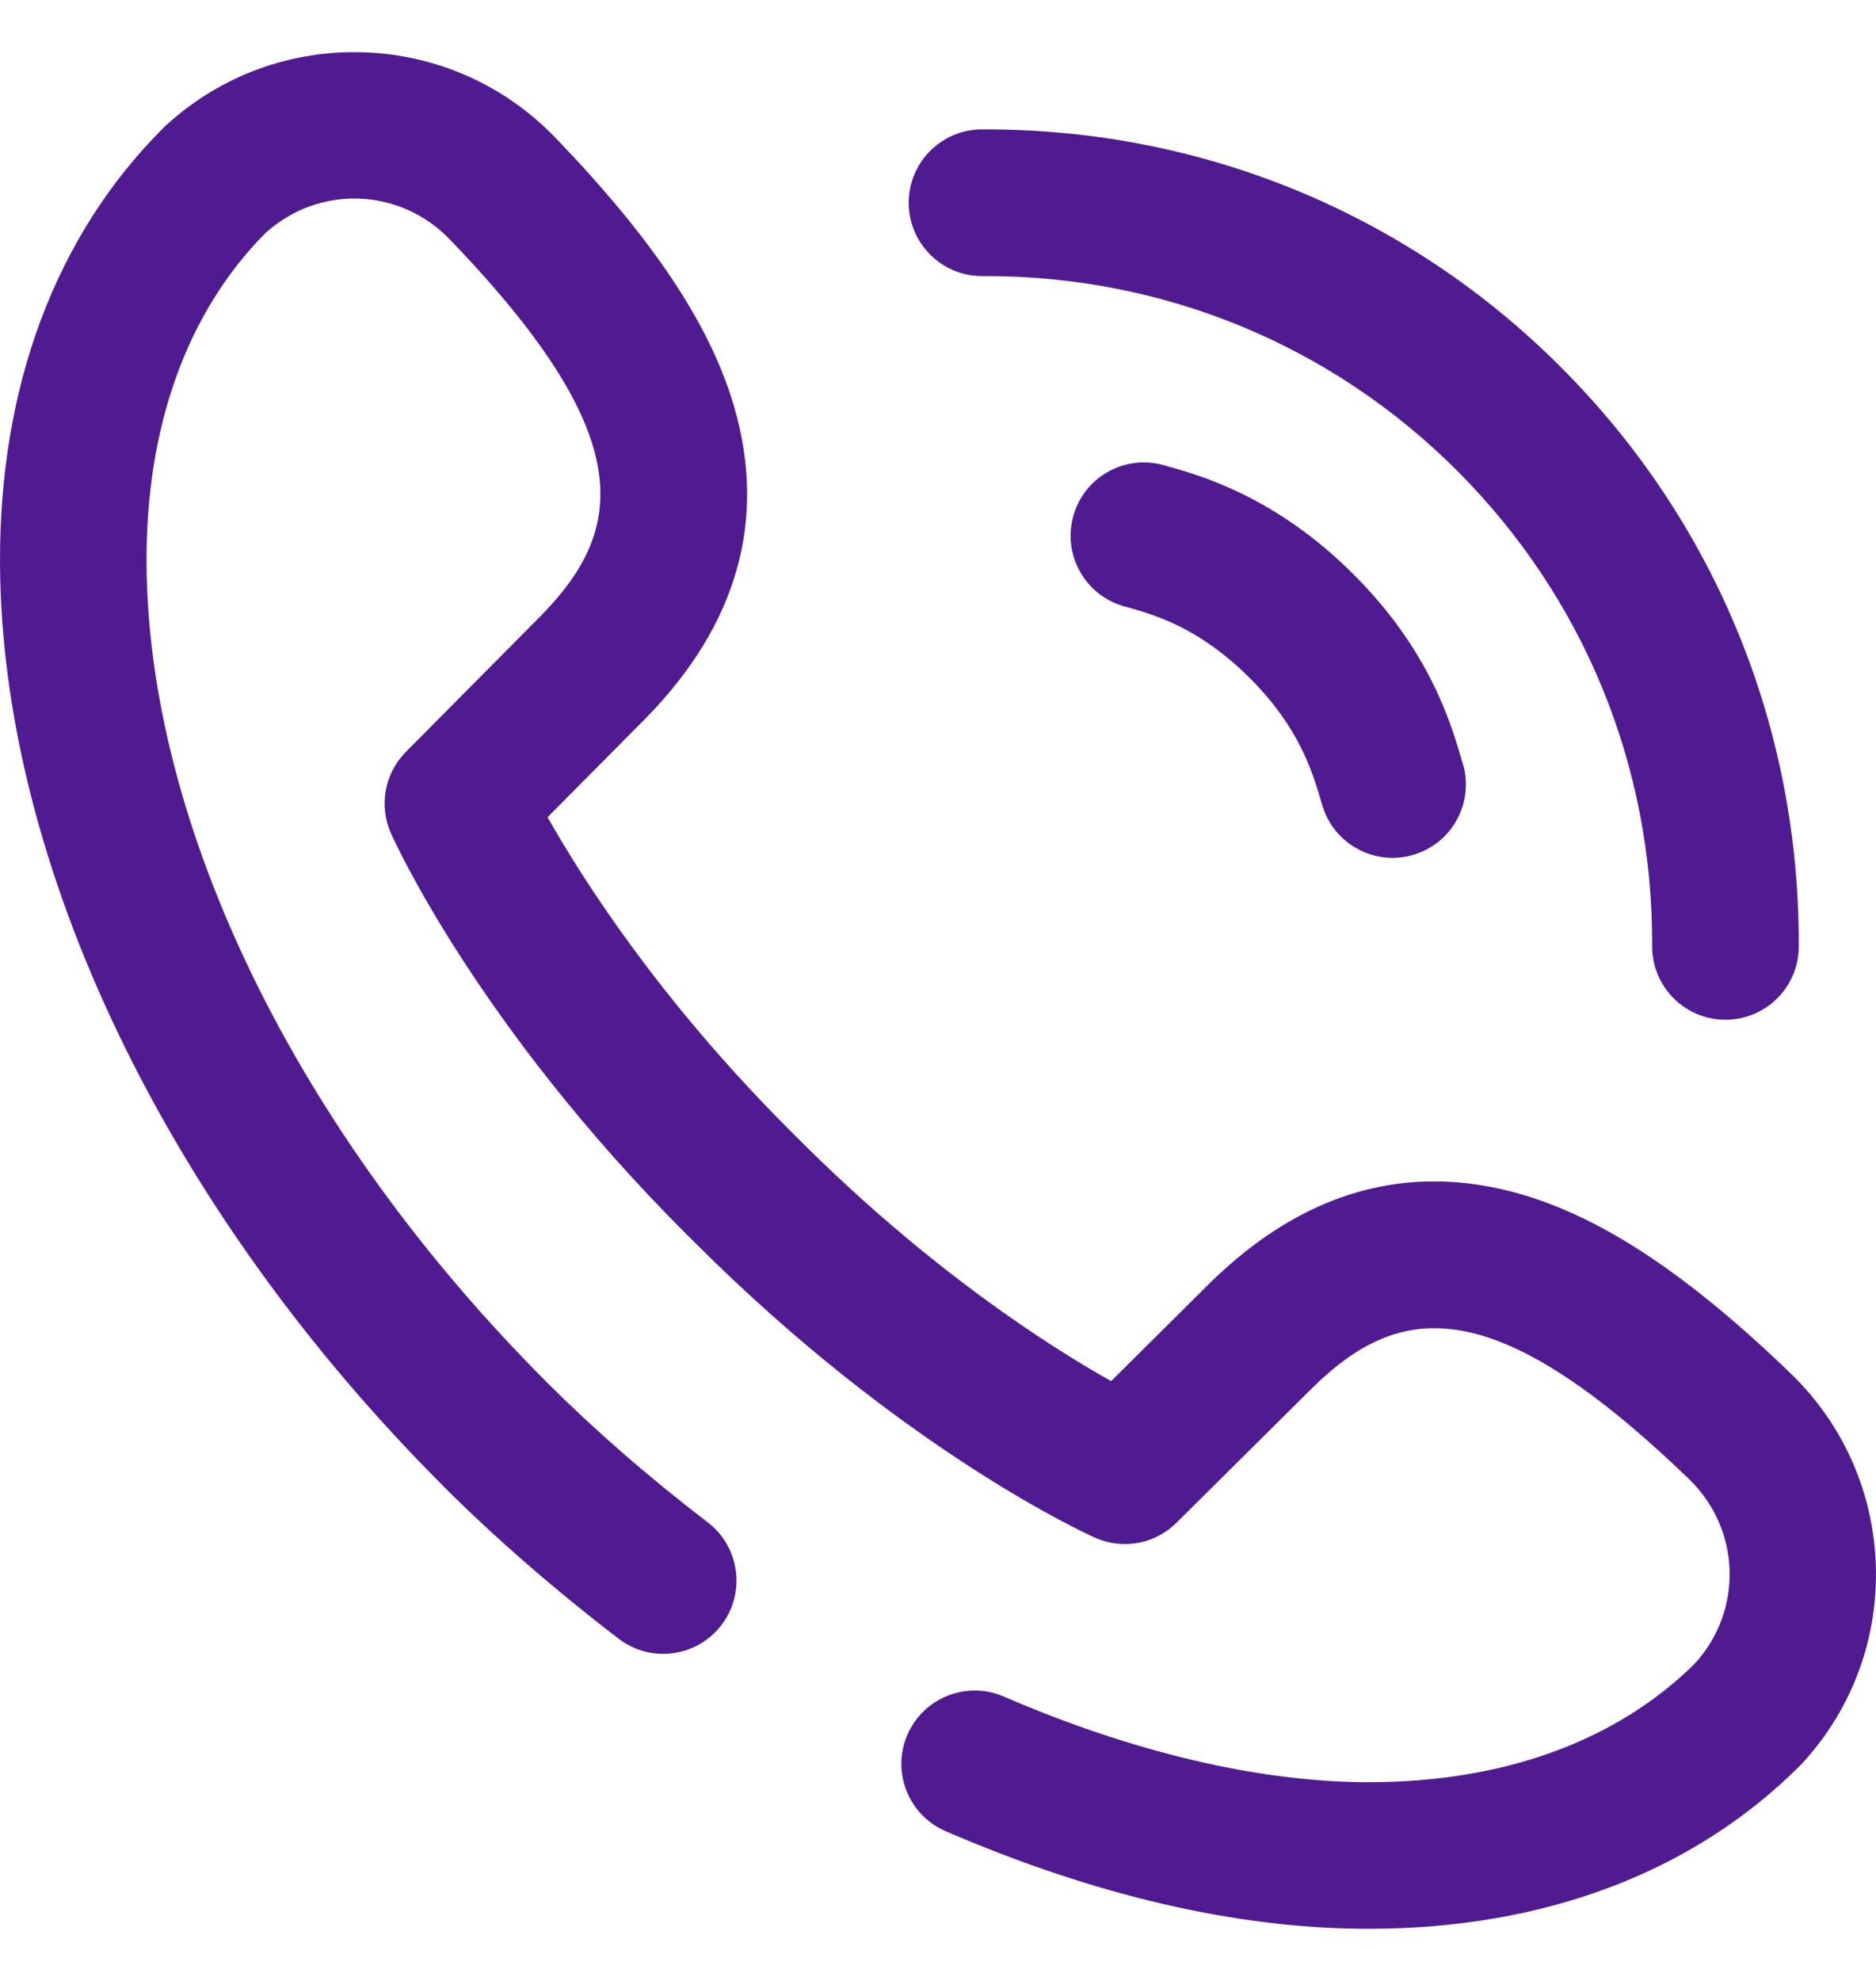 <svg width="18" height="19" viewBox="0 0 18 19" fill="none" xmlns="http://www.w3.org/2000/svg">
<path d="M9.422 2.648C9.434 2.648 9.445 2.648 9.457 2.648C11.171 2.648 12.776 3.31 13.981 4.515C15.196 5.73 15.861 7.349 15.852 9.075C15.851 9.463 16.164 9.779 16.552 9.781C16.553 9.781 16.554 9.781 16.555 9.781C16.942 9.781 17.257 9.469 17.259 9.081C17.268 6.978 16.458 5.003 14.976 3.521C13.505 2.05 11.546 1.241 9.457 1.241C9.444 1.241 9.431 1.241 9.419 1.241C9.03 1.243 8.717 1.56 8.719 1.948C8.721 2.335 9.035 2.648 9.422 2.648Z" fill="#501B91"/>
<path d="M17.998 15.004C17.973 14.308 17.683 13.658 17.182 13.174C16.2 12.227 15.377 11.681 14.592 11.454C13.511 11.142 12.51 11.426 11.617 12.298C11.616 12.3 11.614 12.301 11.613 12.302L10.661 13.247C10.07 12.915 8.921 12.184 7.665 10.928L7.572 10.835C6.324 9.587 5.589 8.431 5.254 7.838L6.198 6.887C6.199 6.886 6.2 6.885 6.202 6.883C7.074 5.99 7.358 4.989 7.046 3.908C6.819 3.123 6.273 2.3 5.326 1.318C4.842 0.817 4.192 0.527 3.496 0.502C2.8 0.477 2.131 0.719 1.612 1.185L1.592 1.203C1.583 1.211 1.574 1.22 1.565 1.229C0.533 2.261 -0.008 3.706 9.88098e-05 5.407C0.015 8.298 1.603 11.604 4.25 14.25C4.252 14.252 4.254 14.255 4.256 14.257C4.754 14.754 5.319 15.245 5.936 15.718C6.244 15.954 6.685 15.896 6.921 15.588C7.158 15.28 7.099 14.838 6.791 14.602C6.22 14.165 5.7 13.711 5.244 13.256C5.242 13.254 5.24 13.251 5.238 13.249C2.851 10.86 1.419 7.926 1.406 5.4C1.4 4.09 1.794 2.996 2.546 2.236L2.552 2.231C3.063 1.772 3.837 1.8 4.313 2.294C6.134 4.182 6.002 5.074 5.198 5.898L3.894 7.212C3.69 7.418 3.633 7.728 3.751 7.993C3.784 8.067 4.585 9.836 6.578 11.83L6.671 11.922C8.664 13.915 10.433 14.716 10.507 14.749C10.772 14.867 11.082 14.81 11.288 14.606L12.601 13.303C13.426 12.498 14.318 12.366 16.206 14.187C16.7 14.663 16.728 15.437 16.269 15.948L16.264 15.954C15.51 16.7 14.428 17.094 13.132 17.094C13.121 17.094 13.11 17.094 13.1 17.094C12.064 17.088 10.864 16.805 9.63 16.272C9.274 16.119 8.86 16.283 8.706 16.64C8.552 16.996 8.717 17.41 9.073 17.564C10.499 18.179 11.851 18.494 13.093 18.5C13.106 18.5 13.119 18.5 13.132 18.5C14.816 18.5 16.247 17.959 17.271 16.935C17.28 16.926 17.289 16.917 17.297 16.908L17.316 16.887C17.781 16.369 18.023 15.7 17.998 15.004Z" fill="#501B91"/>
<path d="M12.989 5.511C12.235 4.757 11.511 4.557 11.163 4.461C10.788 4.357 10.401 4.577 10.298 4.951C10.194 5.325 10.414 5.713 10.788 5.816C11.072 5.895 11.502 6.014 11.994 6.506C12.468 6.98 12.594 7.407 12.677 7.69L12.687 7.724C12.778 8.03 13.058 8.228 13.361 8.228C13.427 8.228 13.495 8.219 13.561 8.199C13.934 8.089 14.146 7.698 14.036 7.325L14.026 7.293C13.918 6.925 13.716 6.239 12.989 5.511Z" fill="#501B91"/>
</svg>

